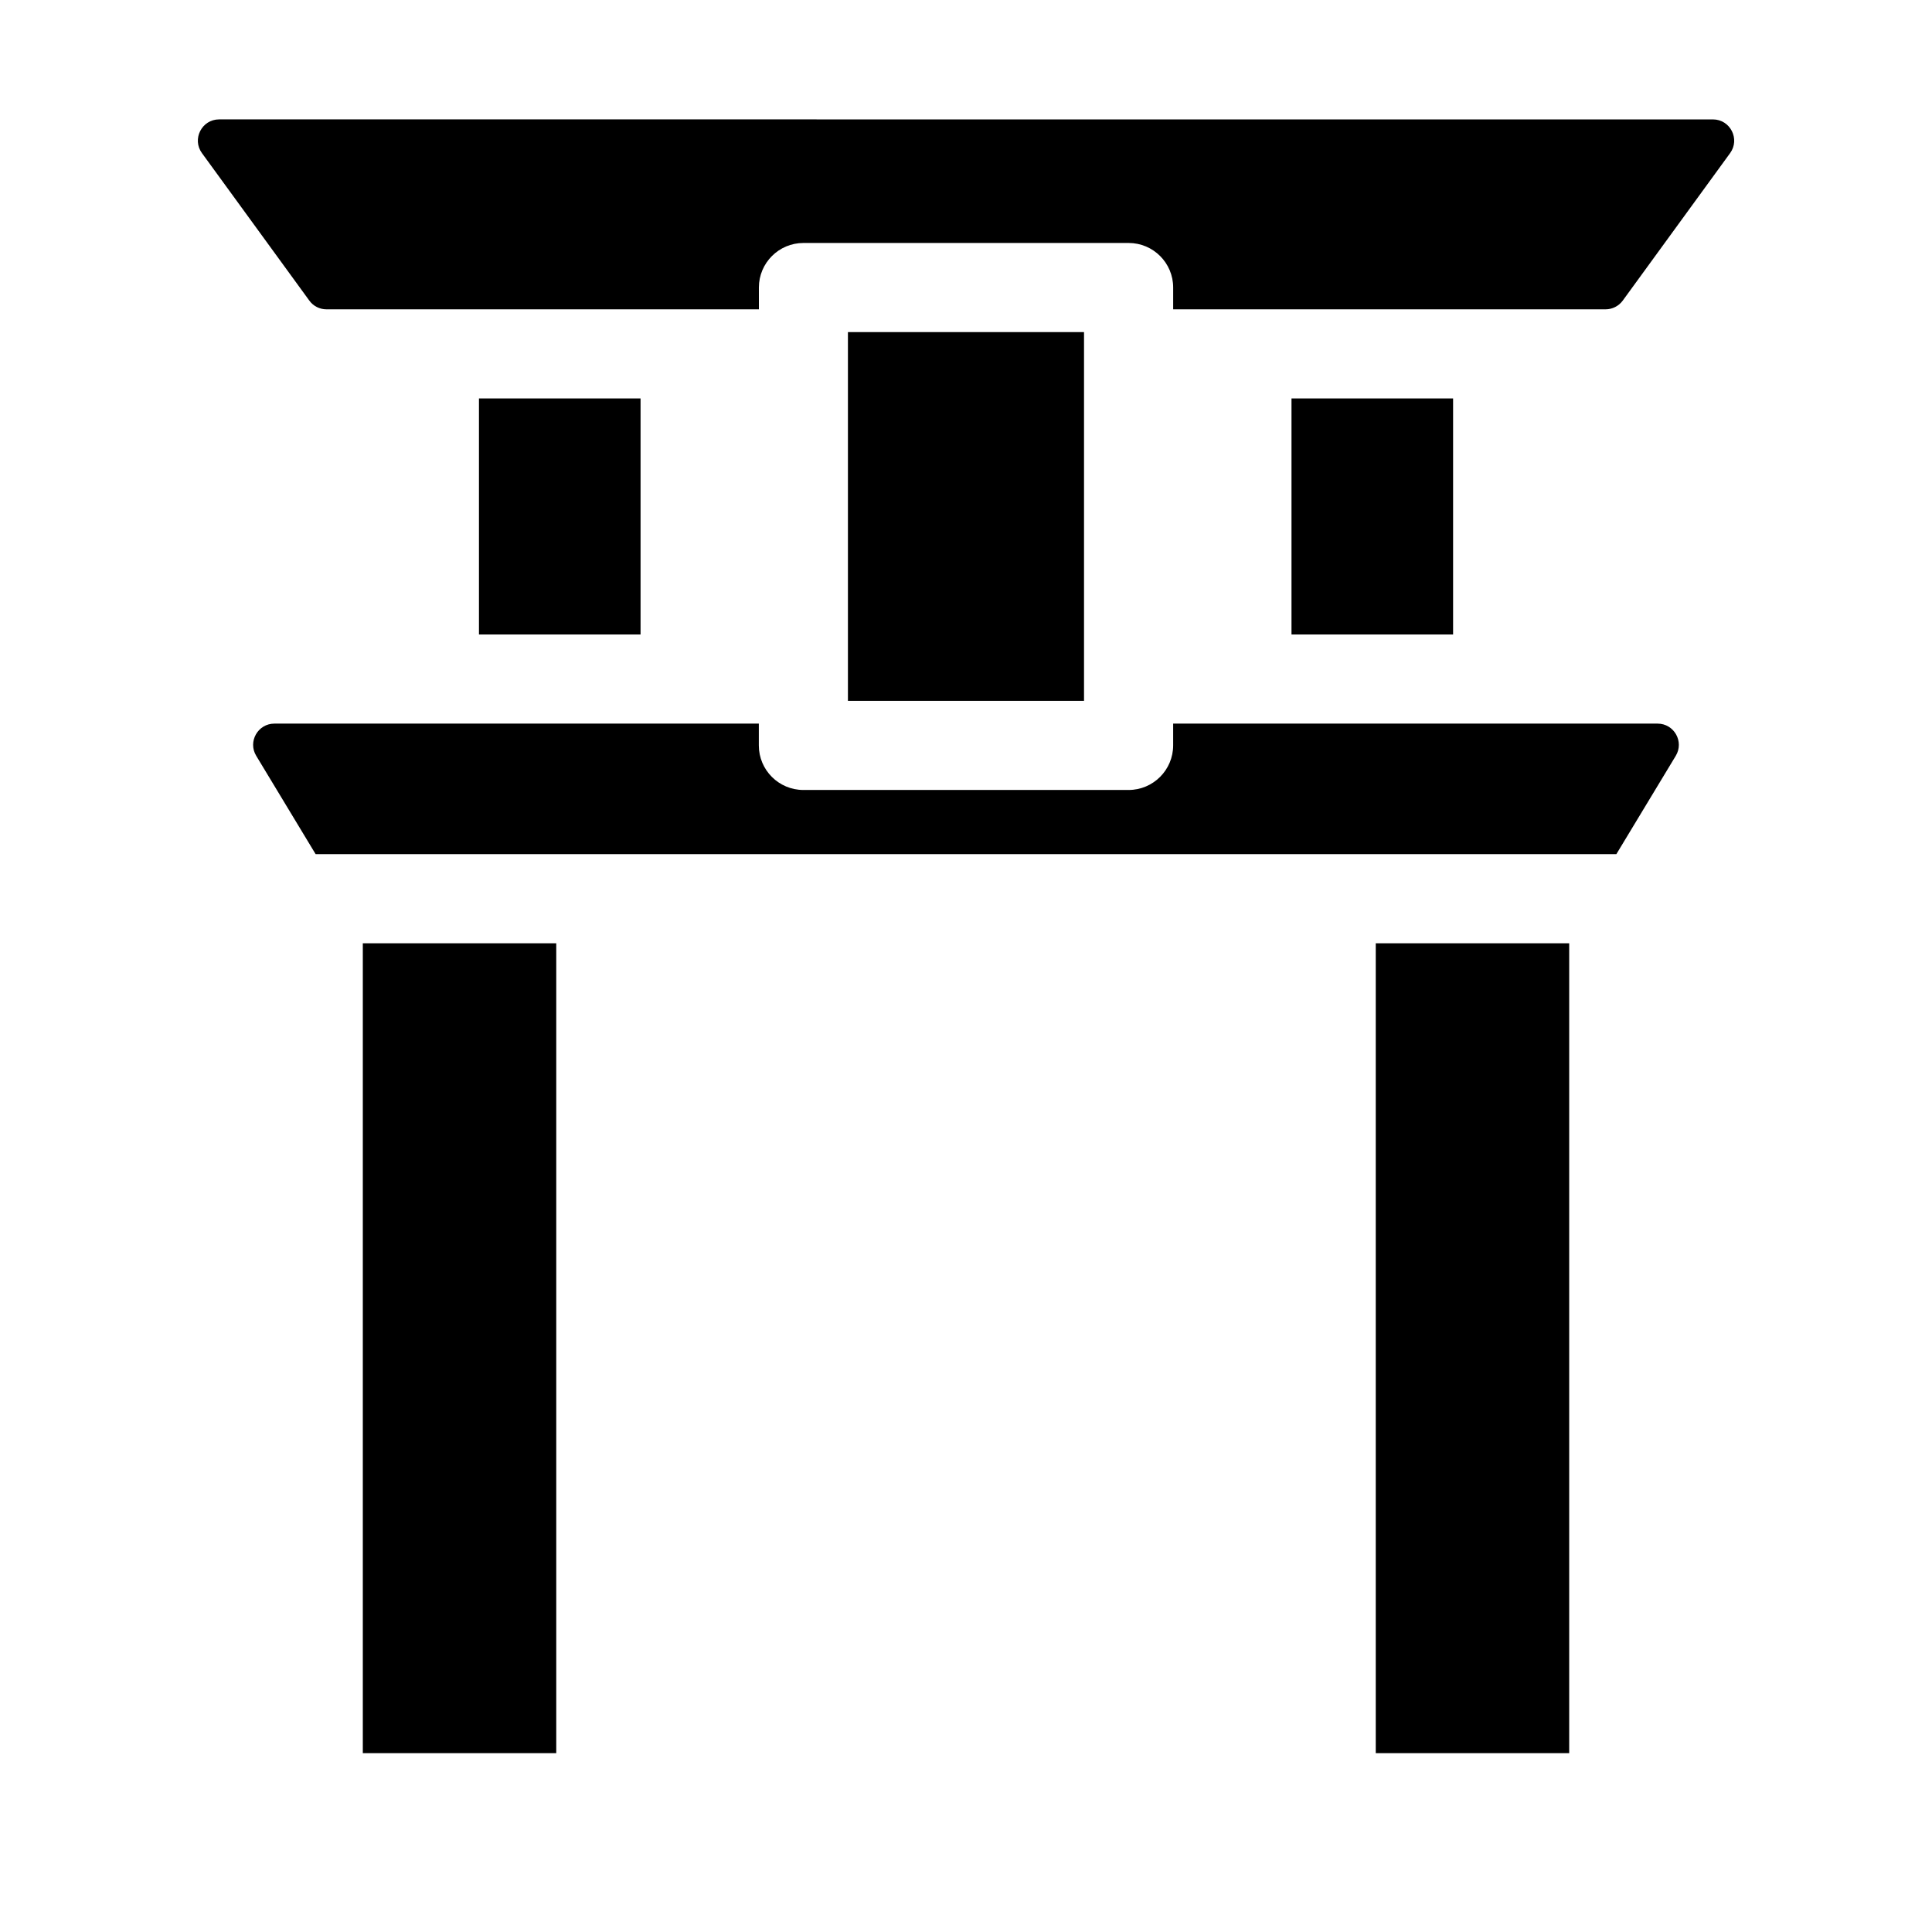 <?xml version="1.0" encoding="UTF-8"?>
<!-- Uploaded to: SVG Repo, www.svgrepo.com, Generator: SVG Repo Mixer Tools -->
<svg fill="#000000" width="800px" height="800px" version="1.1" viewBox="144 144 512 512" xmlns="http://www.w3.org/2000/svg">
 <g>
  <path d="m240.15 393.98h51.262v214.62h-51.262z"/>
  <path d="m508.59 393.98h51.262v214.62h-51.262z"/>
  <path d="m443.09 353.35h-86.184c-6.519 0-11.809-5.289-11.809-11.809v-5.777h-128.38c-4.375 0-7.086 4.785-4.816 8.535l15.742 26.055h344.71l15.742-26.055c2.266-3.746-0.441-8.535-4.816-8.535h-128.38v5.777c-0.012 6.519-5.301 11.809-11.82 11.809z"/>
  <path d="m356.91 208.39h86.184c6.519 0 11.809 5.289 11.809 11.809v5.777h114.59c1.793 0 3.496-0.867 4.551-2.312l28.449-39.078c2.707-3.715 0.047-8.941-4.551-8.941l-395.87-0.004c-4.598 0-7.258 5.227-4.551 8.941l28.453 39.078c1.055 1.465 2.738 2.316 4.551 2.316h114.59l-0.004-5.777c0-6.519 5.293-11.809 11.809-11.809z"/>
  <path d="m368.71 232.01v97.727h62.566v-97.727z"/>
  <path d="m486.26 249.59h42.824v62.551h-42.824z"/>
  <path d="m270.93 249.59h42.824v62.551h-42.824z"/>
 </g>
</svg>